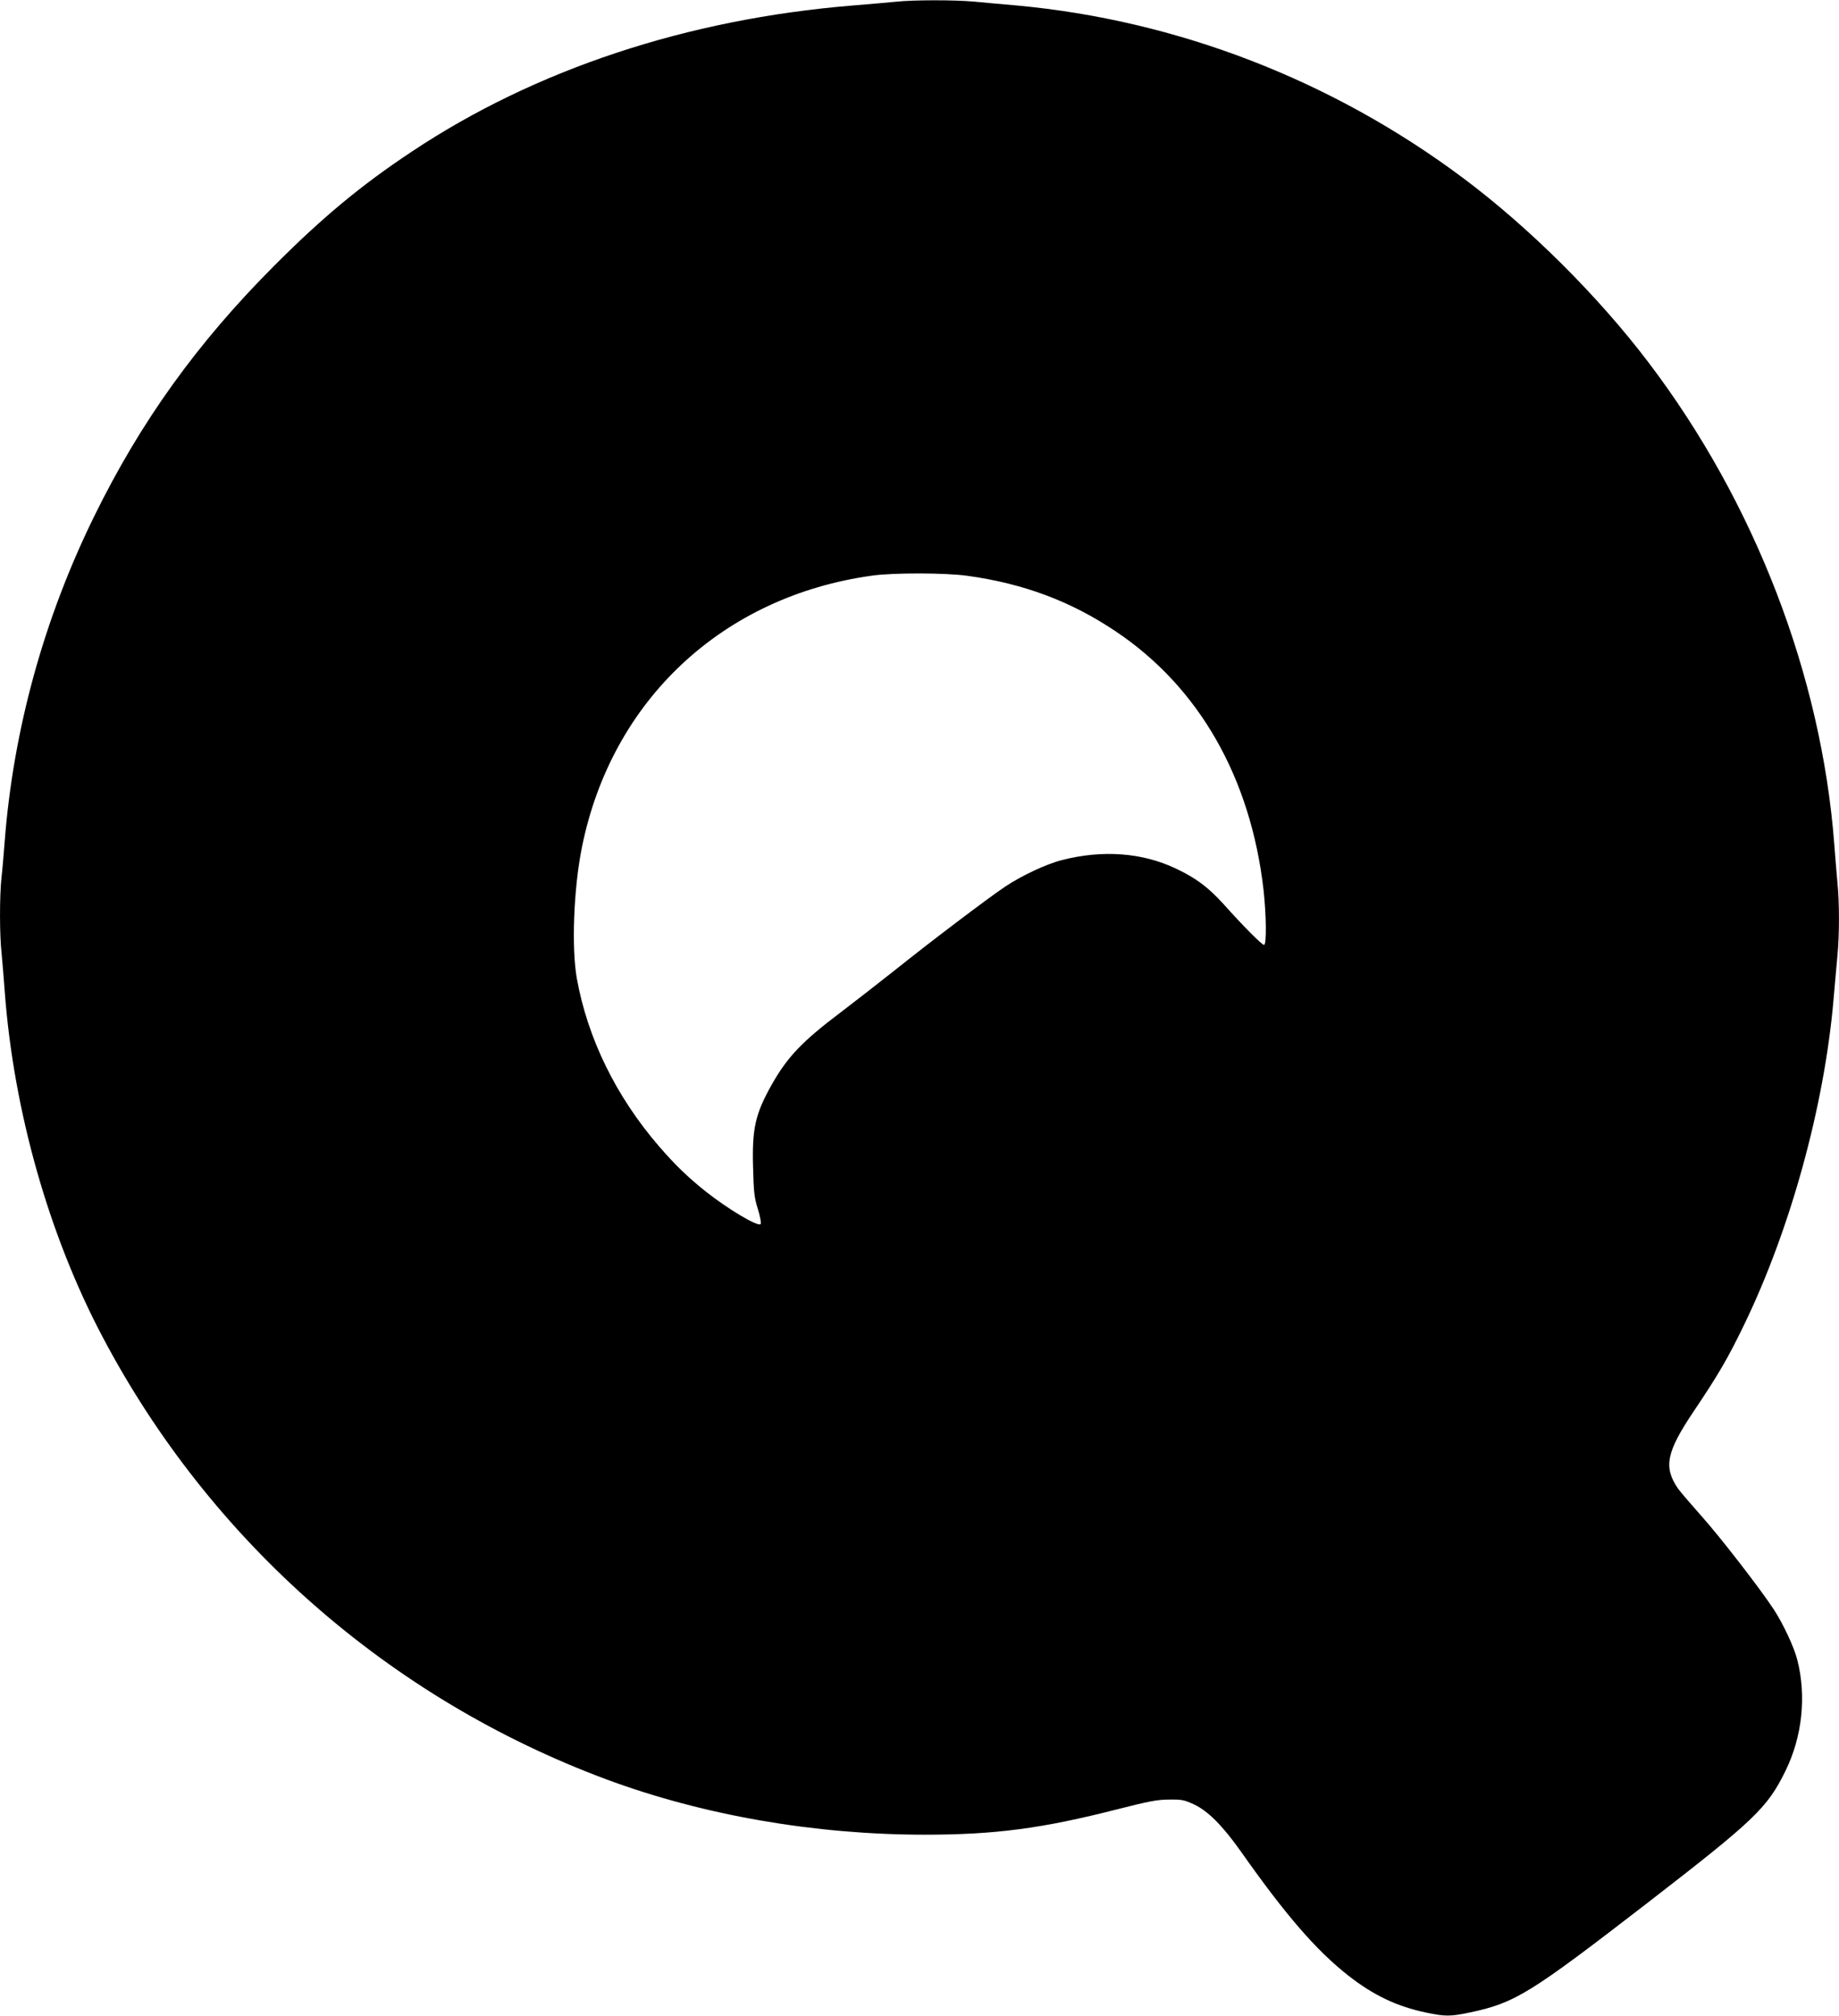 <?xml version="1.0" standalone="no"?>
<!DOCTYPE svg PUBLIC "-//W3C//DTD SVG 20010904//EN"
 "http://www.w3.org/TR/2001/REC-SVG-20010904/DTD/svg10.dtd">
<svg version="1.0" xmlns="http://www.w3.org/2000/svg"
 width="1168pt" height="1280pt" viewBox="0 0 1168 1280"
 preserveAspectRatio="xMidYMid meet">
<g transform="translate(0,1280) scale(0.1,-0.1)"
fill="#000000" stroke="none">
<path d="M5690 12789 c-41 -4 -165 -15 -275 -24 -1051 -86 -2016 -406 -2800
-928 -323 -214 -571 -421 -875 -726 -487 -488 -847 -989 -1140 -1586 -321
-652 -515 -1358 -570 -2065 -6 -80 -15 -186 -21 -237 -12 -118 -12 -359 1
-476 5 -51 14 -159 20 -242 56 -756 280 -1549 622 -2195 685 -1298 1822 -2296
3200 -2809 615 -228 1323 -351 2023 -351 448 0 746 40 1220 161 201 51 255 62
330 62 82 1 96 -2 159 -31 89 -42 181 -135 296 -297 286 -406 480 -630 684
-790 161 -126 308 -195 491 -234 124 -26 156 -26 280 0 288 61 379 117 1130
697 679 525 760 602 875 837 107 217 134 476 75 706 -20 79 -88 225 -147 316
-85 131 -347 469 -463 598 -64 72 -130 149 -147 172 -94 137 -75 232 99 491
156 232 217 336 319 547 294 606 510 1387 569 2064 8 97 20 223 25 281 13 133
13 341 0 467 -5 54 -14 163 -20 243 -82 1073 -506 2172 -1181 3060 -321 423
-760 859 -1181 1173 -830 619 -1812 998 -2828 1092 -91 8 -215 19 -276 25
-126 11 -384 11 -494 -1z m452 -3645 c358 -49 660 -162 944 -353 529 -354 857
-928 939 -1641 18 -165 20 -350 3 -350 -13 0 -130 117 -256 258 -98 108 -175
166 -304 227 -213 101 -464 120 -722 54 -100 -25 -257 -99 -362 -169 -112 -75
-480 -354 -696 -527 -101 -80 -255 -200 -343 -267 -252 -190 -344 -287 -445
-466 -103 -184 -124 -276 -117 -523 4 -159 8 -193 31 -266 15 -49 22 -89 17
-94 -18 -18 -210 97 -351 209 -116 93 -194 169 -296 287 -272 316 -451 682
-520 1062 -35 194 -21 572 32 835 188 934 894 1594 1844 1725 137 19 464 18
602 -1z"/>
</g>
</svg>
